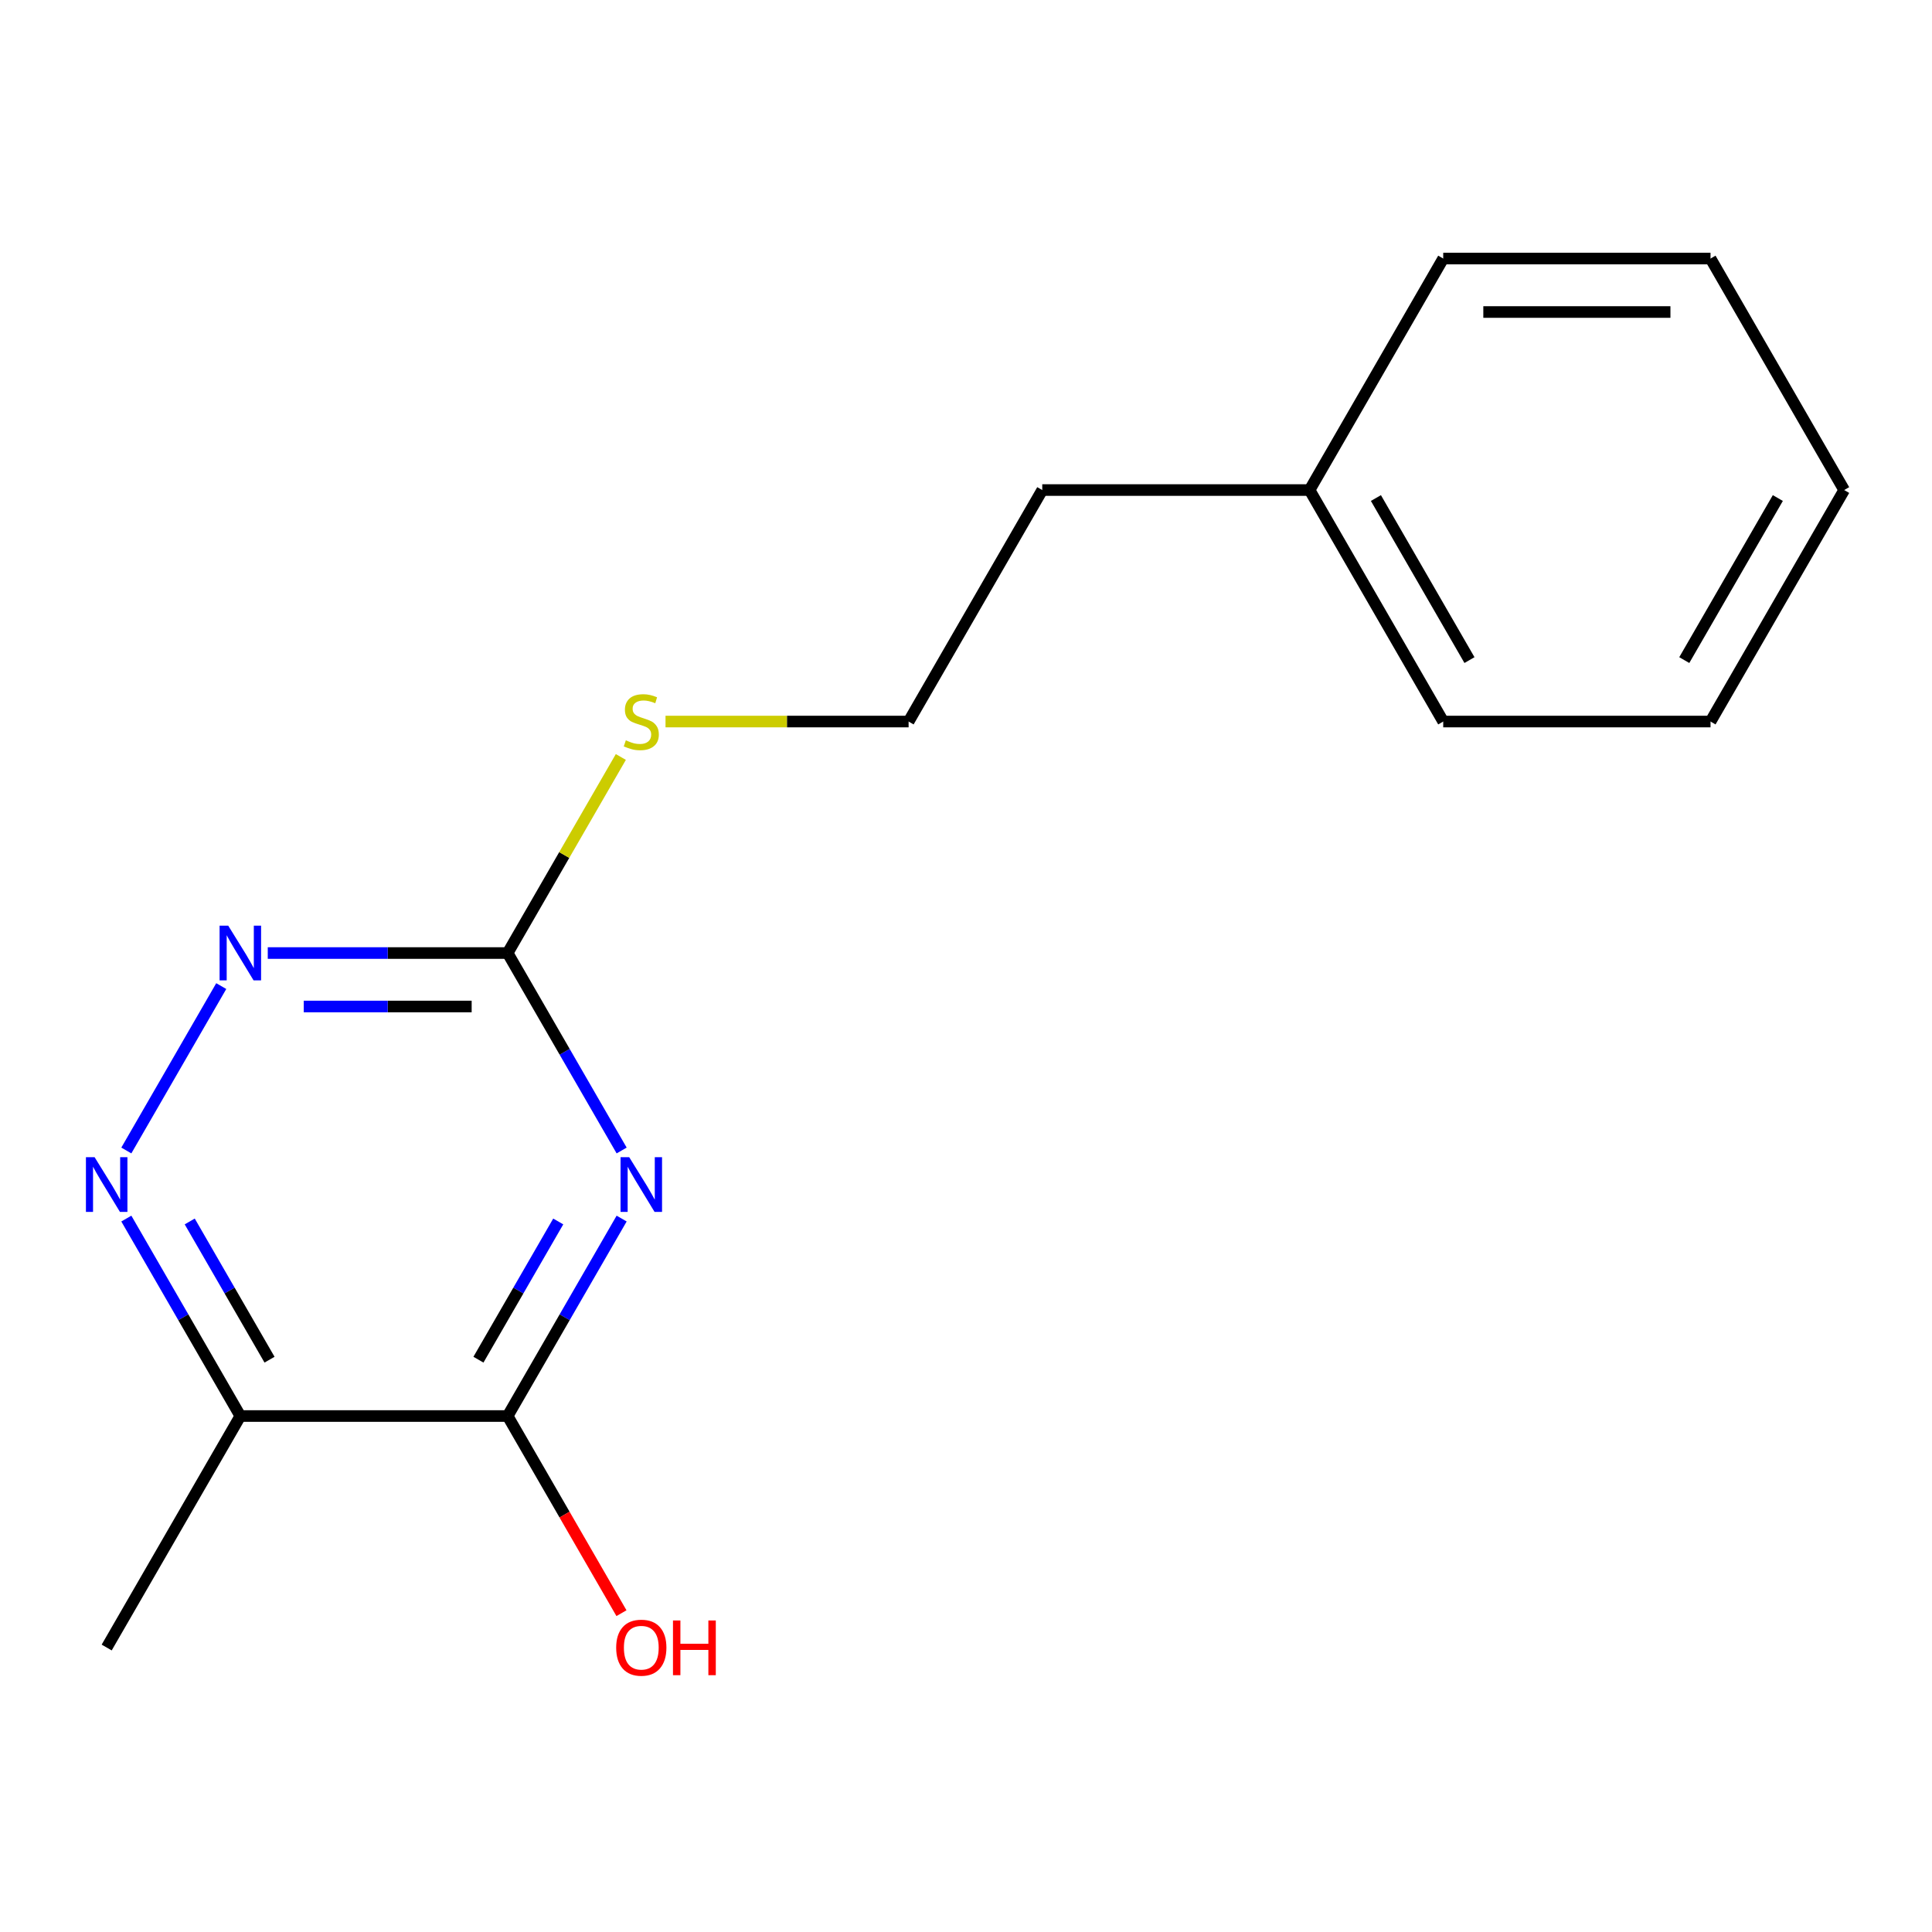 <?xml version='1.0' encoding='iso-8859-1'?>
<svg version='1.1' baseProfile='full'
              xmlns='http://www.w3.org/2000/svg'
                      xmlns:rdkit='http://www.rdkit.org/xml'
                      xmlns:xlink='http://www.w3.org/1999/xlink'
                  xml:space='preserve'
width='1000px' height='1000px' viewBox='0 0 1000 1000'>
<!-- END OF HEADER -->
<rect style='opacity:1.0;fill:#FFFFFF;stroke:none' width='1000' height='1000' x='0' y='0'> </rect>
<path class='bond-0' d='M 321.761,630.732 L 292.258,681.834' style='fill:none;fill-rule:evenodd;stroke:#0000FF;stroke-width:6px;stroke-linecap:butt;stroke-linejoin:miter;stroke-opacity:1' />
<path class='bond-0' d='M 292.258,681.834 L 262.754,732.935' style='fill:none;fill-rule:evenodd;stroke:#000000;stroke-width:6px;stroke-linecap:butt;stroke-linejoin:miter;stroke-opacity:1' />
<path class='bond-0' d='M 288.946,632.227 L 268.293,667.998' style='fill:none;fill-rule:evenodd;stroke:#0000FF;stroke-width:6px;stroke-linecap:butt;stroke-linejoin:miter;stroke-opacity:1' />
<path class='bond-0' d='M 268.293,667.998 L 247.641,703.769' style='fill:none;fill-rule:evenodd;stroke:#000000;stroke-width:6px;stroke-linecap:butt;stroke-linejoin:miter;stroke-opacity:1' />
<path class='bond-1' d='M 321.761,595.494 L 292.258,544.393' style='fill:none;fill-rule:evenodd;stroke:#0000FF;stroke-width:6px;stroke-linecap:butt;stroke-linejoin:miter;stroke-opacity:1' />
<path class='bond-1' d='M 292.258,544.393 L 262.754,493.292' style='fill:none;fill-rule:evenodd;stroke:#000000;stroke-width:6px;stroke-linecap:butt;stroke-linejoin:miter;stroke-opacity:1' />
<path class='bond-3' d='M 262.754,732.935 L 124.396,732.935' style='fill:none;fill-rule:evenodd;stroke:#000000;stroke-width:6px;stroke-linecap:butt;stroke-linejoin:miter;stroke-opacity:1' />
<path class='bond-6' d='M 262.754,732.935 L 292.212,783.957' style='fill:none;fill-rule:evenodd;stroke:#000000;stroke-width:6px;stroke-linecap:butt;stroke-linejoin:miter;stroke-opacity:1' />
<path class='bond-6' d='M 292.212,783.957 L 321.669,834.978' style='fill:none;fill-rule:evenodd;stroke:#FF0000;stroke-width:6px;stroke-linecap:butt;stroke-linejoin:miter;stroke-opacity:1' />
<path class='bond-4' d='M 262.754,493.292 L 200.675,493.292' style='fill:none;fill-rule:evenodd;stroke:#000000;stroke-width:6px;stroke-linecap:butt;stroke-linejoin:miter;stroke-opacity:1' />
<path class='bond-4' d='M 200.675,493.292 L 138.595,493.292' style='fill:none;fill-rule:evenodd;stroke:#0000FF;stroke-width:6px;stroke-linecap:butt;stroke-linejoin:miter;stroke-opacity:1' />
<path class='bond-4' d='M 244.13,520.963 L 200.675,520.963' style='fill:none;fill-rule:evenodd;stroke:#000000;stroke-width:6px;stroke-linecap:butt;stroke-linejoin:miter;stroke-opacity:1' />
<path class='bond-4' d='M 200.675,520.963 L 157.219,520.963' style='fill:none;fill-rule:evenodd;stroke:#0000FF;stroke-width:6px;stroke-linecap:butt;stroke-linejoin:miter;stroke-opacity:1' />
<path class='bond-5' d='M 262.754,493.292 L 292.05,442.55' style='fill:none;fill-rule:evenodd;stroke:#000000;stroke-width:6px;stroke-linecap:butt;stroke-linejoin:miter;stroke-opacity:1' />
<path class='bond-5' d='M 292.05,442.55 L 321.345,391.809' style='fill:none;fill-rule:evenodd;stroke:#CCCC00;stroke-width:6px;stroke-linecap:butt;stroke-linejoin:miter;stroke-opacity:1' />
<path class='bond-2' d='M 65.389,595.494 L 114.518,510.402' style='fill:none;fill-rule:evenodd;stroke:#0000FF;stroke-width:6px;stroke-linecap:butt;stroke-linejoin:miter;stroke-opacity:1' />
<path class='bond-16' d='M 65.389,630.732 L 94.893,681.834' style='fill:none;fill-rule:evenodd;stroke:#0000FF;stroke-width:6px;stroke-linecap:butt;stroke-linejoin:miter;stroke-opacity:1' />
<path class='bond-16' d='M 94.893,681.834 L 124.396,732.935' style='fill:none;fill-rule:evenodd;stroke:#000000;stroke-width:6px;stroke-linecap:butt;stroke-linejoin:miter;stroke-opacity:1' />
<path class='bond-16' d='M 98.205,632.227 L 118.857,667.998' style='fill:none;fill-rule:evenodd;stroke:#0000FF;stroke-width:6px;stroke-linecap:butt;stroke-linejoin:miter;stroke-opacity:1' />
<path class='bond-16' d='M 118.857,667.998 L 139.51,703.769' style='fill:none;fill-rule:evenodd;stroke:#000000;stroke-width:6px;stroke-linecap:butt;stroke-linejoin:miter;stroke-opacity:1' />
<path class='bond-8' d='M 124.396,732.935 L 55.217,852.757' style='fill:none;fill-rule:evenodd;stroke:#000000;stroke-width:6px;stroke-linecap:butt;stroke-linejoin:miter;stroke-opacity:1' />
<path class='bond-7' d='M 344.472,373.47 L 407.382,373.47' style='fill:none;fill-rule:evenodd;stroke:#CCCC00;stroke-width:6px;stroke-linecap:butt;stroke-linejoin:miter;stroke-opacity:1' />
<path class='bond-7' d='M 407.382,373.47 L 470.292,373.47' style='fill:none;fill-rule:evenodd;stroke:#000000;stroke-width:6px;stroke-linecap:butt;stroke-linejoin:miter;stroke-opacity:1' />
<path class='bond-10' d='M 470.292,373.47 L 539.471,253.648' style='fill:none;fill-rule:evenodd;stroke:#000000;stroke-width:6px;stroke-linecap:butt;stroke-linejoin:miter;stroke-opacity:1' />
<path class='bond-9' d='M 677.829,253.648 L 539.471,253.648' style='fill:none;fill-rule:evenodd;stroke:#000000;stroke-width:6px;stroke-linecap:butt;stroke-linejoin:miter;stroke-opacity:1' />
<path class='bond-11' d='M 677.829,253.648 L 747.008,373.47' style='fill:none;fill-rule:evenodd;stroke:#000000;stroke-width:6px;stroke-linecap:butt;stroke-linejoin:miter;stroke-opacity:1' />
<path class='bond-11' d='M 712.17,257.786 L 760.596,341.661' style='fill:none;fill-rule:evenodd;stroke:#000000;stroke-width:6px;stroke-linecap:butt;stroke-linejoin:miter;stroke-opacity:1' />
<path class='bond-12' d='M 677.829,253.648 L 747.008,133.826' style='fill:none;fill-rule:evenodd;stroke:#000000;stroke-width:6px;stroke-linecap:butt;stroke-linejoin:miter;stroke-opacity:1' />
<path class='bond-14' d='M 747.008,373.47 L 885.366,373.47' style='fill:none;fill-rule:evenodd;stroke:#000000;stroke-width:6px;stroke-linecap:butt;stroke-linejoin:miter;stroke-opacity:1' />
<path class='bond-13' d='M 747.008,133.826 L 885.366,133.826' style='fill:none;fill-rule:evenodd;stroke:#000000;stroke-width:6px;stroke-linecap:butt;stroke-linejoin:miter;stroke-opacity:1' />
<path class='bond-13' d='M 767.762,161.498 L 864.613,161.498' style='fill:none;fill-rule:evenodd;stroke:#000000;stroke-width:6px;stroke-linecap:butt;stroke-linejoin:miter;stroke-opacity:1' />
<path class='bond-15' d='M 885.366,133.826 L 954.545,253.648' style='fill:none;fill-rule:evenodd;stroke:#000000;stroke-width:6px;stroke-linecap:butt;stroke-linejoin:miter;stroke-opacity:1' />
<path class='bond-17' d='M 885.366,373.47 L 954.545,253.648' style='fill:none;fill-rule:evenodd;stroke:#000000;stroke-width:6px;stroke-linecap:butt;stroke-linejoin:miter;stroke-opacity:1' />
<path class='bond-17' d='M 871.779,341.661 L 920.204,257.786' style='fill:none;fill-rule:evenodd;stroke:#000000;stroke-width:6px;stroke-linecap:butt;stroke-linejoin:miter;stroke-opacity:1' />
<path  class='atom-0' d='M 325.673 598.953
L 334.953 613.953
Q 335.873 615.433, 337.353 618.113
Q 338.833 620.793, 338.913 620.953
L 338.913 598.953
L 342.673 598.953
L 342.673 627.273
L 338.793 627.273
L 328.833 610.873
Q 327.673 608.953, 326.433 606.753
Q 325.233 604.553, 324.873 603.873
L 324.873 627.273
L 321.193 627.273
L 321.193 598.953
L 325.673 598.953
' fill='#0000FF'/>
<path  class='atom-3' d='M 48.957 598.953
L 58.237 613.953
Q 59.157 615.433, 60.637 618.113
Q 62.117 620.793, 62.197 620.953
L 62.197 598.953
L 65.957 598.953
L 65.957 627.273
L 62.077 627.273
L 52.117 610.873
Q 50.957 608.953, 49.717 606.753
Q 48.517 604.553, 48.157 603.873
L 48.157 627.273
L 44.477 627.273
L 44.477 598.953
L 48.957 598.953
' fill='#0000FF'/>
<path  class='atom-5' d='M 118.136 479.132
L 127.416 494.132
Q 128.336 495.612, 129.816 498.292
Q 131.296 500.972, 131.376 501.132
L 131.376 479.132
L 135.136 479.132
L 135.136 507.452
L 131.256 507.452
L 121.296 491.052
Q 120.136 489.132, 118.896 486.932
Q 117.696 484.732, 117.336 484.052
L 117.336 507.452
L 113.656 507.452
L 113.656 479.132
L 118.136 479.132
' fill='#0000FF'/>
<path  class='atom-6' d='M 323.933 383.19
Q 324.253 383.31, 325.573 383.87
Q 326.893 384.43, 328.333 384.79
Q 329.813 385.11, 331.253 385.11
Q 333.933 385.11, 335.493 383.83
Q 337.053 382.51, 337.053 380.23
Q 337.053 378.67, 336.253 377.71
Q 335.493 376.75, 334.293 376.23
Q 333.093 375.71, 331.093 375.11
Q 328.573 374.35, 327.053 373.63
Q 325.573 372.91, 324.493 371.39
Q 323.453 369.87, 323.453 367.31
Q 323.453 363.75, 325.853 361.55
Q 328.293 359.35, 333.093 359.35
Q 336.373 359.35, 340.093 360.91
L 339.173 363.99
Q 335.773 362.59, 333.213 362.59
Q 330.453 362.59, 328.933 363.75
Q 327.413 364.87, 327.453 366.83
Q 327.453 368.35, 328.213 369.27
Q 329.013 370.19, 330.133 370.71
Q 331.293 371.23, 333.213 371.83
Q 335.773 372.63, 337.293 373.43
Q 338.813 374.23, 339.893 375.87
Q 341.013 377.47, 341.013 380.23
Q 341.013 384.15, 338.373 386.27
Q 335.773 388.35, 331.413 388.35
Q 328.893 388.35, 326.973 387.79
Q 325.093 387.27, 322.853 386.35
L 323.933 383.19
' fill='#CCCC00'/>
<path  class='atom-7' d='M 318.933 852.837
Q 318.933 846.037, 322.293 842.237
Q 325.653 838.437, 331.933 838.437
Q 338.213 838.437, 341.573 842.237
Q 344.933 846.037, 344.933 852.837
Q 344.933 859.717, 341.533 863.637
Q 338.133 867.517, 331.933 867.517
Q 325.693 867.517, 322.293 863.637
Q 318.933 859.757, 318.933 852.837
M 331.933 864.317
Q 336.253 864.317, 338.573 861.437
Q 340.933 858.517, 340.933 852.837
Q 340.933 847.277, 338.573 844.477
Q 336.253 841.637, 331.933 841.637
Q 327.613 841.637, 325.253 844.437
Q 322.933 847.237, 322.933 852.837
Q 322.933 858.557, 325.253 861.437
Q 327.613 864.317, 331.933 864.317
' fill='#FF0000'/>
<path  class='atom-7' d='M 348.333 838.757
L 352.173 838.757
L 352.173 850.797
L 366.653 850.797
L 366.653 838.757
L 370.493 838.757
L 370.493 867.077
L 366.653 867.077
L 366.653 853.997
L 352.173 853.997
L 352.173 867.077
L 348.333 867.077
L 348.333 838.757
' fill='#FF0000'/>
</svg>

